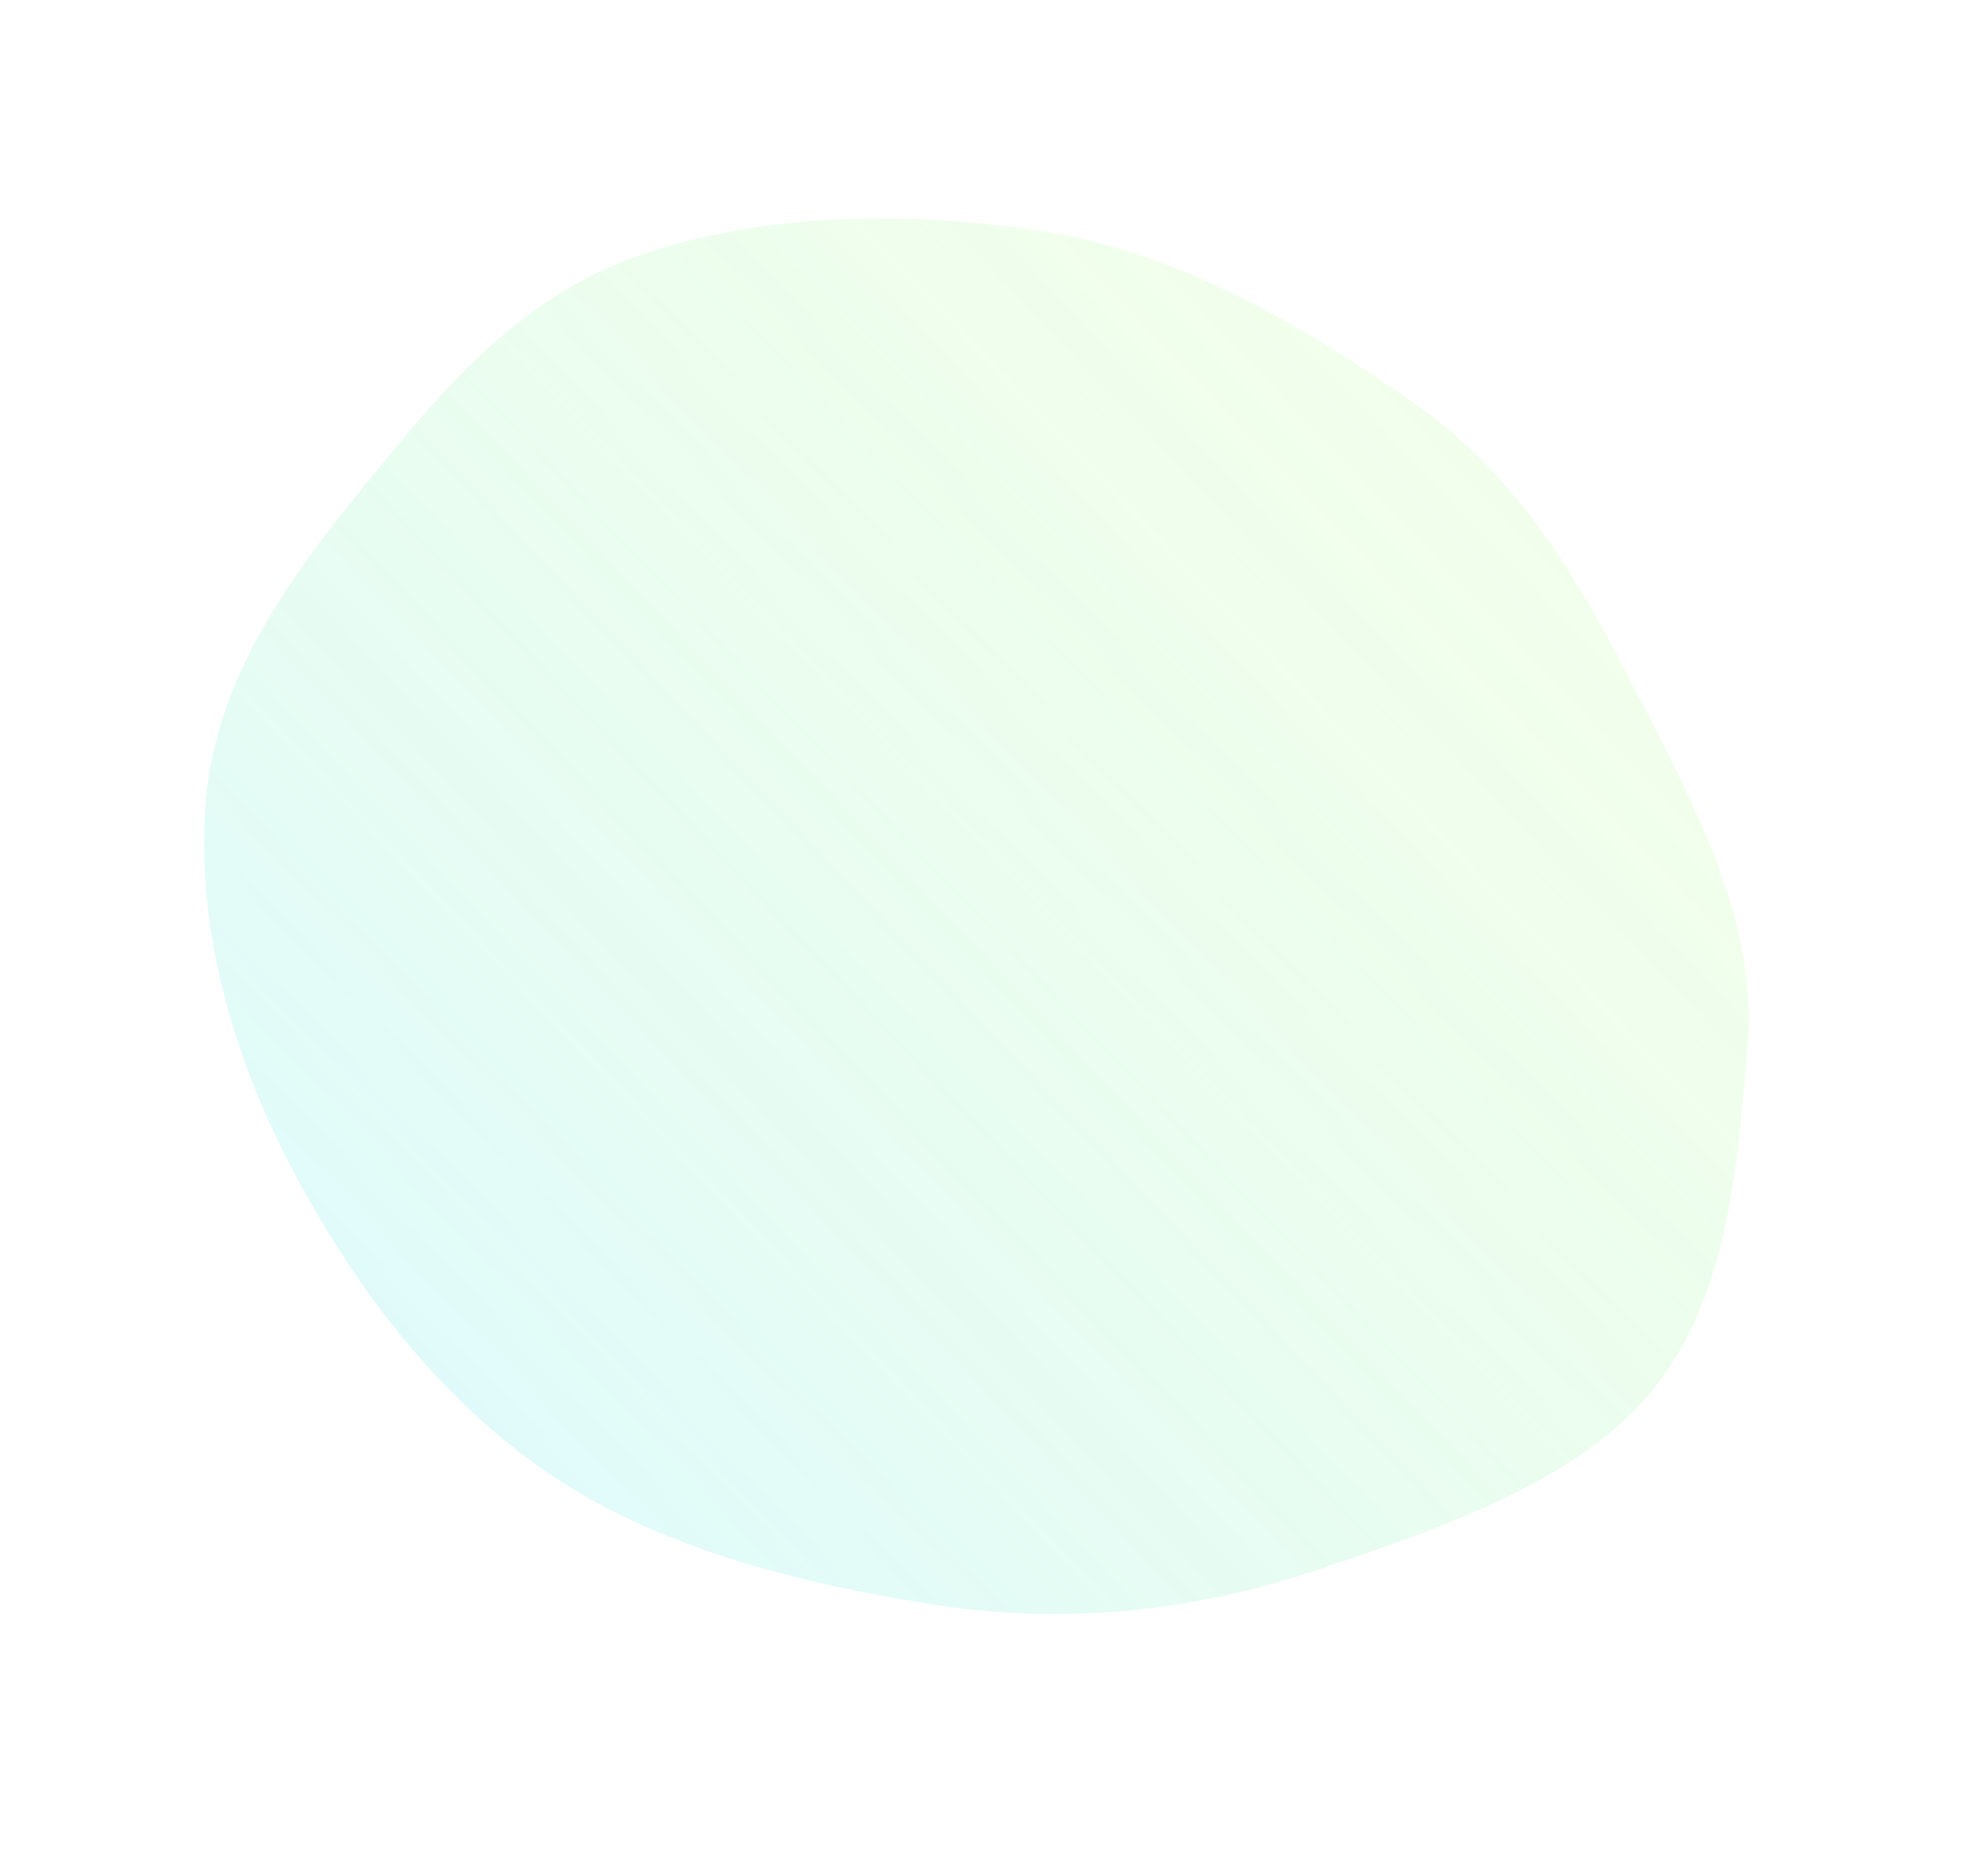<svg xmlns="http://www.w3.org/2000/svg" xmlns:xlink="http://www.w3.org/1999/xlink" width="1176.753" height="1102.709" viewBox="0 0 1176.753 1102.709">
  <defs>
    <linearGradient id="linear-gradient" x1="0.872" y1="-0.195" x2="0.201" y2="1.059" gradientUnits="objectBoundingBox">
      <stop offset="0" stop-color="#b1ff63" stop-opacity="0.18"/>
      <stop offset="1" stop-color="#94f0ff" stop-opacity="0.51"/>
    </linearGradient>
    <clipPath id="clip-path">
      <rect id="長方形_132" data-name="長方形 132" width="942.509" height="808.512" fill="url(#linear-gradient)"/>
    </clipPath>
  </defs>
  <g id="グループ_236" data-name="グループ 236" transform="translate(302.874) rotate(22)" opacity="0.61">
    <g id="グループ_209" data-name="グループ 209" clip-path="url(#clip-path)">
      <path id="パス_67" data-name="パス 67" d="M127.922,110.8C67.863,162.5,46.9,234.69,26.469,300.582,5.38,368.562-11.367,439.353,9.722,507.334,30.156,573.221,75,635.428,135.059,687.124S265.987,781.94,342.544,799.531c78.988,18.151,164.759,6.057,243.743-12.091C662.843,769.849,731.518,733.7,791.577,682S913.968,575.878,934.406,509.983c21.085-67.981-3.247-142.33-24.332-210.311-20.434-65.892-73.724-112.756-133.783-164.456S661.429,38.786,584.872,21.2C505.888,3.047,422.894-9.218,343.91,8.933,267.358,26.528,187.986,59.1,127.922,110.8" transform="translate(0.001 0)" fill="url(#linear-gradient)"/>
    </g>
  </g>
</svg>
